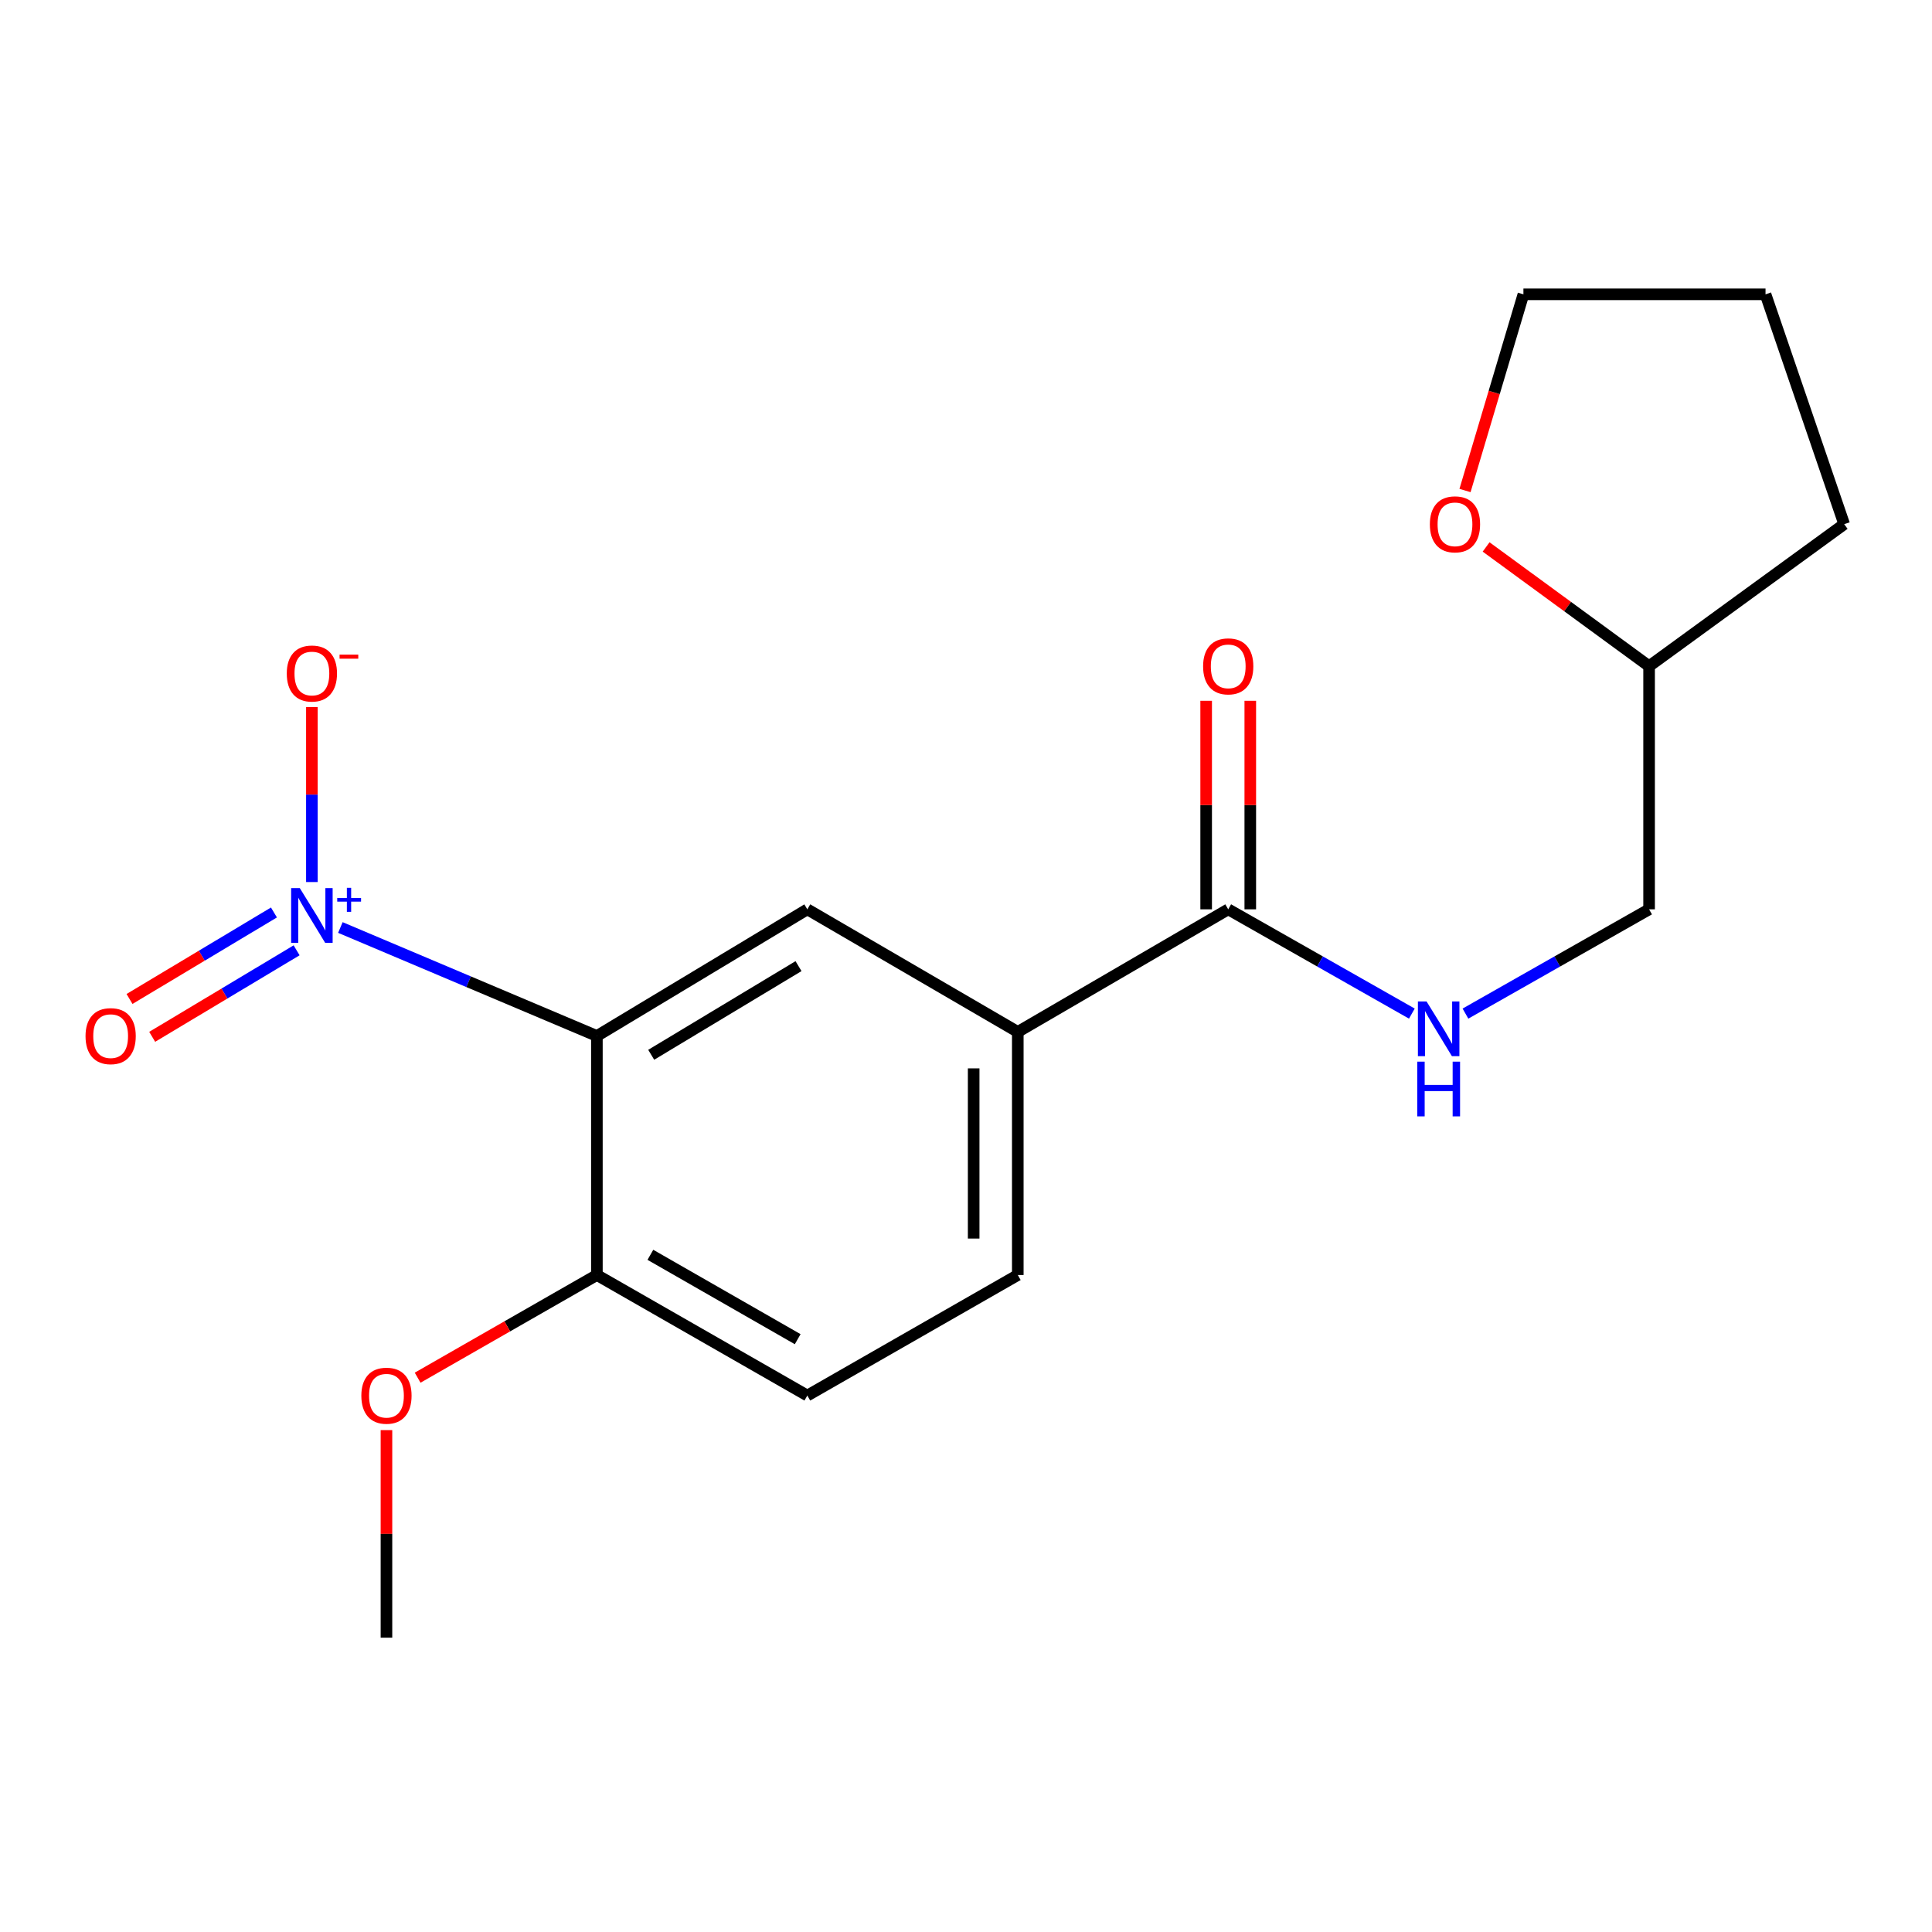 <?xml version='1.0' encoding='iso-8859-1'?>
<svg version='1.1' baseProfile='full'
              xmlns='http://www.w3.org/2000/svg'
                      xmlns:rdkit='http://www.rdkit.org/xml'
                      xmlns:xlink='http://www.w3.org/1999/xlink'
                  xml:space='preserve'
width='1000px' height='1000px' viewBox='0 0 1000 1000'>
<!-- END OF HEADER -->
<rect style='opacity:1.0;fill:#FFFFFF;stroke:none' width='1000' height='1000' x='0' y='0'> </rect>
<path class='bond-0' d='M 176.178,480.074 L 242.564,508.148' style='fill:none;fill-rule:evenodd;stroke:#0000FF;stroke-width:6px;stroke-linecap:butt;stroke-linejoin:miter;stroke-opacity:1' />
<path class='bond-0' d='M 242.564,508.148 L 308.95,536.222' style='fill:none;fill-rule:evenodd;stroke:#000000;stroke-width:6px;stroke-linecap:butt;stroke-linejoin:miter;stroke-opacity:1' />
<path class='bond-6' d='M 161.434,456.546 L 161.434,411.266' style='fill:none;fill-rule:evenodd;stroke:#0000FF;stroke-width:6px;stroke-linecap:butt;stroke-linejoin:miter;stroke-opacity:1' />
<path class='bond-6' d='M 161.434,411.266 L 161.434,365.986' style='fill:none;fill-rule:evenodd;stroke:#FF0000;stroke-width:6px;stroke-linecap:butt;stroke-linejoin:miter;stroke-opacity:1' />
<path class='bond-7' d='M 141.792,472.293 L 104.415,494.678' style='fill:none;fill-rule:evenodd;stroke:#0000FF;stroke-width:6px;stroke-linecap:butt;stroke-linejoin:miter;stroke-opacity:1' />
<path class='bond-7' d='M 104.415,494.678 L 67.038,517.063' style='fill:none;fill-rule:evenodd;stroke:#FF0000;stroke-width:6px;stroke-linecap:butt;stroke-linejoin:miter;stroke-opacity:1' />
<path class='bond-7' d='M 153.525,491.885 L 116.149,514.27' style='fill:none;fill-rule:evenodd;stroke:#0000FF;stroke-width:6px;stroke-linecap:butt;stroke-linejoin:miter;stroke-opacity:1' />
<path class='bond-7' d='M 116.149,514.27 L 78.772,536.655' style='fill:none;fill-rule:evenodd;stroke:#FF0000;stroke-width:6px;stroke-linecap:butt;stroke-linejoin:miter;stroke-opacity:1' />
<path class='bond-1' d='M 308.95,536.222 L 417.871,470.667' style='fill:none;fill-rule:evenodd;stroke:#000000;stroke-width:6px;stroke-linecap:butt;stroke-linejoin:miter;stroke-opacity:1' />
<path class='bond-1' d='M 337.064,545.956 L 413.309,500.067' style='fill:none;fill-rule:evenodd;stroke:#000000;stroke-width:6px;stroke-linecap:butt;stroke-linejoin:miter;stroke-opacity:1' />
<path class='bond-5' d='M 308.95,536.222 L 308.95,659.949' style='fill:none;fill-rule:evenodd;stroke:#000000;stroke-width:6px;stroke-linecap:butt;stroke-linejoin:miter;stroke-opacity:1' />
<path class='bond-3' d='M 417.871,470.667 L 526.804,534.116' style='fill:none;fill-rule:evenodd;stroke:#000000;stroke-width:6px;stroke-linecap:butt;stroke-linejoin:miter;stroke-opacity:1' />
<path class='bond-2' d='M 635.725,470.667 L 526.804,534.116' style='fill:none;fill-rule:evenodd;stroke:#000000;stroke-width:6px;stroke-linecap:butt;stroke-linejoin:miter;stroke-opacity:1' />
<path class='bond-4' d='M 635.725,470.667 L 683.25,497.654' style='fill:none;fill-rule:evenodd;stroke:#000000;stroke-width:6px;stroke-linecap:butt;stroke-linejoin:miter;stroke-opacity:1' />
<path class='bond-4' d='M 683.25,497.654 L 730.775,524.641' style='fill:none;fill-rule:evenodd;stroke:#0000FF;stroke-width:6px;stroke-linecap:butt;stroke-linejoin:miter;stroke-opacity:1' />
<path class='bond-8' d='M 647.144,470.667 L 647.144,416.697' style='fill:none;fill-rule:evenodd;stroke:#000000;stroke-width:6px;stroke-linecap:butt;stroke-linejoin:miter;stroke-opacity:1' />
<path class='bond-8' d='M 647.144,416.697 L 647.144,362.727' style='fill:none;fill-rule:evenodd;stroke:#FF0000;stroke-width:6px;stroke-linecap:butt;stroke-linejoin:miter;stroke-opacity:1' />
<path class='bond-8' d='M 624.306,470.667 L 624.306,416.697' style='fill:none;fill-rule:evenodd;stroke:#000000;stroke-width:6px;stroke-linecap:butt;stroke-linejoin:miter;stroke-opacity:1' />
<path class='bond-8' d='M 624.306,416.697 L 624.306,362.727' style='fill:none;fill-rule:evenodd;stroke:#FF0000;stroke-width:6px;stroke-linecap:butt;stroke-linejoin:miter;stroke-opacity:1' />
<path class='bond-19' d='M 526.804,534.116 L 526.804,659.949' style='fill:none;fill-rule:evenodd;stroke:#000000;stroke-width:6px;stroke-linecap:butt;stroke-linejoin:miter;stroke-opacity:1' />
<path class='bond-19' d='M 503.967,552.991 L 503.967,641.074' style='fill:none;fill-rule:evenodd;stroke:#000000;stroke-width:6px;stroke-linecap:butt;stroke-linejoin:miter;stroke-opacity:1' />
<path class='bond-12' d='M 758.517,524.641 L 806.042,497.654' style='fill:none;fill-rule:evenodd;stroke:#0000FF;stroke-width:6px;stroke-linecap:butt;stroke-linejoin:miter;stroke-opacity:1' />
<path class='bond-12' d='M 806.042,497.654 L 853.567,470.667' style='fill:none;fill-rule:evenodd;stroke:#000000;stroke-width:6px;stroke-linecap:butt;stroke-linejoin:miter;stroke-opacity:1' />
<path class='bond-10' d='M 308.95,659.949 L 417.871,722.333' style='fill:none;fill-rule:evenodd;stroke:#000000;stroke-width:6px;stroke-linecap:butt;stroke-linejoin:miter;stroke-opacity:1' />
<path class='bond-10' d='M 336.638,649.49 L 412.883,693.159' style='fill:none;fill-rule:evenodd;stroke:#000000;stroke-width:6px;stroke-linecap:butt;stroke-linejoin:miter;stroke-opacity:1' />
<path class='bond-14' d='M 308.95,659.949 L 262.558,686.52' style='fill:none;fill-rule:evenodd;stroke:#000000;stroke-width:6px;stroke-linecap:butt;stroke-linejoin:miter;stroke-opacity:1' />
<path class='bond-14' d='M 262.558,686.52 L 216.167,713.09' style='fill:none;fill-rule:evenodd;stroke:#FF0000;stroke-width:6px;stroke-linecap:butt;stroke-linejoin:miter;stroke-opacity:1' />
<path class='bond-9' d='M 526.804,659.949 L 417.871,722.333' style='fill:none;fill-rule:evenodd;stroke:#000000;stroke-width:6px;stroke-linecap:butt;stroke-linejoin:miter;stroke-opacity:1' />
<path class='bond-11' d='M 769.208,283.099 L 811.387,313.96' style='fill:none;fill-rule:evenodd;stroke:#FF0000;stroke-width:6px;stroke-linecap:butt;stroke-linejoin:miter;stroke-opacity:1' />
<path class='bond-11' d='M 811.387,313.96 L 853.567,344.821' style='fill:none;fill-rule:evenodd;stroke:#000000;stroke-width:6px;stroke-linecap:butt;stroke-linejoin:miter;stroke-opacity:1' />
<path class='bond-15' d='M 758.284,253.887 L 773.401,203.114' style='fill:none;fill-rule:evenodd;stroke:#FF0000;stroke-width:6px;stroke-linecap:butt;stroke-linejoin:miter;stroke-opacity:1' />
<path class='bond-15' d='M 773.401,203.114 L 788.519,152.341' style='fill:none;fill-rule:evenodd;stroke:#000000;stroke-width:6px;stroke-linecap:butt;stroke-linejoin:miter;stroke-opacity:1' />
<path class='bond-13' d='M 853.567,470.667 L 853.567,344.821' style='fill:none;fill-rule:evenodd;stroke:#000000;stroke-width:6px;stroke-linecap:butt;stroke-linejoin:miter;stroke-opacity:1' />
<path class='bond-17' d='M 853.567,344.821 L 954.545,271.311' style='fill:none;fill-rule:evenodd;stroke:#000000;stroke-width:6px;stroke-linecap:butt;stroke-linejoin:miter;stroke-opacity:1' />
<path class='bond-16' d='M 200.029,740.226 L 200.029,793.942' style='fill:none;fill-rule:evenodd;stroke:#FF0000;stroke-width:6px;stroke-linecap:butt;stroke-linejoin:miter;stroke-opacity:1' />
<path class='bond-16' d='M 200.029,793.942 L 200.029,847.659' style='fill:none;fill-rule:evenodd;stroke:#000000;stroke-width:6px;stroke-linecap:butt;stroke-linejoin:miter;stroke-opacity:1' />
<path class='bond-20' d='M 788.519,152.341 L 913.832,152.341' style='fill:none;fill-rule:evenodd;stroke:#000000;stroke-width:6px;stroke-linecap:butt;stroke-linejoin:miter;stroke-opacity:1' />
<path class='bond-18' d='M 954.545,271.311 L 913.832,152.341' style='fill:none;fill-rule:evenodd;stroke:#000000;stroke-width:6px;stroke-linecap:butt;stroke-linejoin:miter;stroke-opacity:1' />
<path  class='atom-0' d='M 155.174 459.679
L 164.454 474.679
Q 165.374 476.159, 166.854 478.839
Q 168.334 481.519, 168.414 481.679
L 168.414 459.679
L 172.174 459.679
L 172.174 487.999
L 168.294 487.999
L 158.334 471.599
Q 157.174 469.679, 155.934 467.479
Q 154.734 465.279, 154.374 464.599
L 154.374 487.999
L 150.694 487.999
L 150.694 459.679
L 155.174 459.679
' fill='#0000FF'/>
<path  class='atom-0' d='M 174.55 464.783
L 179.539 464.783
L 179.539 459.53
L 181.757 459.53
L 181.757 464.783
L 186.879 464.783
L 186.879 466.684
L 181.757 466.684
L 181.757 471.964
L 179.539 471.964
L 179.539 466.684
L 174.55 466.684
L 174.55 464.783
' fill='#0000FF'/>
<path  class='atom-5' d='M 738.386 518.358
L 747.666 533.358
Q 748.586 534.838, 750.066 537.518
Q 751.546 540.198, 751.626 540.358
L 751.626 518.358
L 755.386 518.358
L 755.386 546.678
L 751.506 546.678
L 741.546 530.278
Q 740.386 528.358, 739.146 526.158
Q 737.946 523.958, 737.586 523.278
L 737.586 546.678
L 733.906 546.678
L 733.906 518.358
L 738.386 518.358
' fill='#0000FF'/>
<path  class='atom-5' d='M 733.566 549.51
L 737.406 549.51
L 737.406 561.55
L 751.886 561.55
L 751.886 549.51
L 755.726 549.51
L 755.726 577.83
L 751.886 577.83
L 751.886 564.75
L 737.406 564.75
L 737.406 577.83
L 733.566 577.83
L 733.566 549.51
' fill='#0000FF'/>
<path  class='atom-7' d='M 148.434 348.606
Q 148.434 341.806, 151.794 338.006
Q 155.154 334.206, 161.434 334.206
Q 167.714 334.206, 171.074 338.006
Q 174.434 341.806, 174.434 348.606
Q 174.434 355.486, 171.034 359.406
Q 167.634 363.286, 161.434 363.286
Q 155.194 363.286, 151.794 359.406
Q 148.434 355.526, 148.434 348.606
M 161.434 360.086
Q 165.754 360.086, 168.074 357.206
Q 170.434 354.286, 170.434 348.606
Q 170.434 343.046, 168.074 340.246
Q 165.754 337.406, 161.434 337.406
Q 157.114 337.406, 154.754 340.206
Q 152.434 343.006, 152.434 348.606
Q 152.434 354.326, 154.754 357.206
Q 157.114 360.086, 161.434 360.086
' fill='#FF0000'/>
<path  class='atom-7' d='M 175.754 338.828
L 185.443 338.828
L 185.443 340.94
L 175.754 340.94
L 175.754 338.828
' fill='#FF0000'/>
<path  class='atom-8' d='M 44.271 536.302
Q 44.271 529.502, 47.631 525.702
Q 50.991 521.902, 57.271 521.902
Q 63.551 521.902, 66.911 525.702
Q 70.271 529.502, 70.271 536.302
Q 70.271 543.182, 66.871 547.102
Q 63.471 550.982, 57.271 550.982
Q 51.031 550.982, 47.631 547.102
Q 44.271 543.222, 44.271 536.302
M 57.271 547.782
Q 61.591 547.782, 63.911 544.902
Q 66.271 541.982, 66.271 536.302
Q 66.271 530.742, 63.911 527.942
Q 61.591 525.102, 57.271 525.102
Q 52.951 525.102, 50.591 527.902
Q 48.271 530.702, 48.271 536.302
Q 48.271 542.022, 50.591 544.902
Q 52.951 547.782, 57.271 547.782
' fill='#FF0000'/>
<path  class='atom-9' d='M 622.725 344.901
Q 622.725 338.101, 626.085 334.301
Q 629.445 330.501, 635.725 330.501
Q 642.005 330.501, 645.365 334.301
Q 648.725 338.101, 648.725 344.901
Q 648.725 351.781, 645.325 355.701
Q 641.925 359.581, 635.725 359.581
Q 629.485 359.581, 626.085 355.701
Q 622.725 351.821, 622.725 344.901
M 635.725 356.381
Q 640.045 356.381, 642.365 353.501
Q 644.725 350.581, 644.725 344.901
Q 644.725 339.341, 642.365 336.541
Q 640.045 333.701, 635.725 333.701
Q 631.405 333.701, 629.045 336.501
Q 626.725 339.301, 626.725 344.901
Q 626.725 350.621, 629.045 353.501
Q 631.405 356.381, 635.725 356.381
' fill='#FF0000'/>
<path  class='atom-12' d='M 740.096 271.391
Q 740.096 264.591, 743.456 260.791
Q 746.816 256.991, 753.096 256.991
Q 759.376 256.991, 762.736 260.791
Q 766.096 264.591, 766.096 271.391
Q 766.096 278.271, 762.696 282.191
Q 759.296 286.071, 753.096 286.071
Q 746.856 286.071, 743.456 282.191
Q 740.096 278.311, 740.096 271.391
M 753.096 282.871
Q 757.416 282.871, 759.736 279.991
Q 762.096 277.071, 762.096 271.391
Q 762.096 265.831, 759.736 263.031
Q 757.416 260.191, 753.096 260.191
Q 748.776 260.191, 746.416 262.991
Q 744.096 265.791, 744.096 271.391
Q 744.096 277.111, 746.416 279.991
Q 748.776 282.871, 753.096 282.871
' fill='#FF0000'/>
<path  class='atom-15' d='M 187.029 722.413
Q 187.029 715.613, 190.389 711.813
Q 193.749 708.013, 200.029 708.013
Q 206.309 708.013, 209.669 711.813
Q 213.029 715.613, 213.029 722.413
Q 213.029 729.293, 209.629 733.213
Q 206.229 737.093, 200.029 737.093
Q 193.789 737.093, 190.389 733.213
Q 187.029 729.333, 187.029 722.413
M 200.029 733.893
Q 204.349 733.893, 206.669 731.013
Q 209.029 728.093, 209.029 722.413
Q 209.029 716.853, 206.669 714.053
Q 204.349 711.213, 200.029 711.213
Q 195.709 711.213, 193.349 714.013
Q 191.029 716.813, 191.029 722.413
Q 191.029 728.133, 193.349 731.013
Q 195.709 733.893, 200.029 733.893
' fill='#FF0000'/>
</svg>
